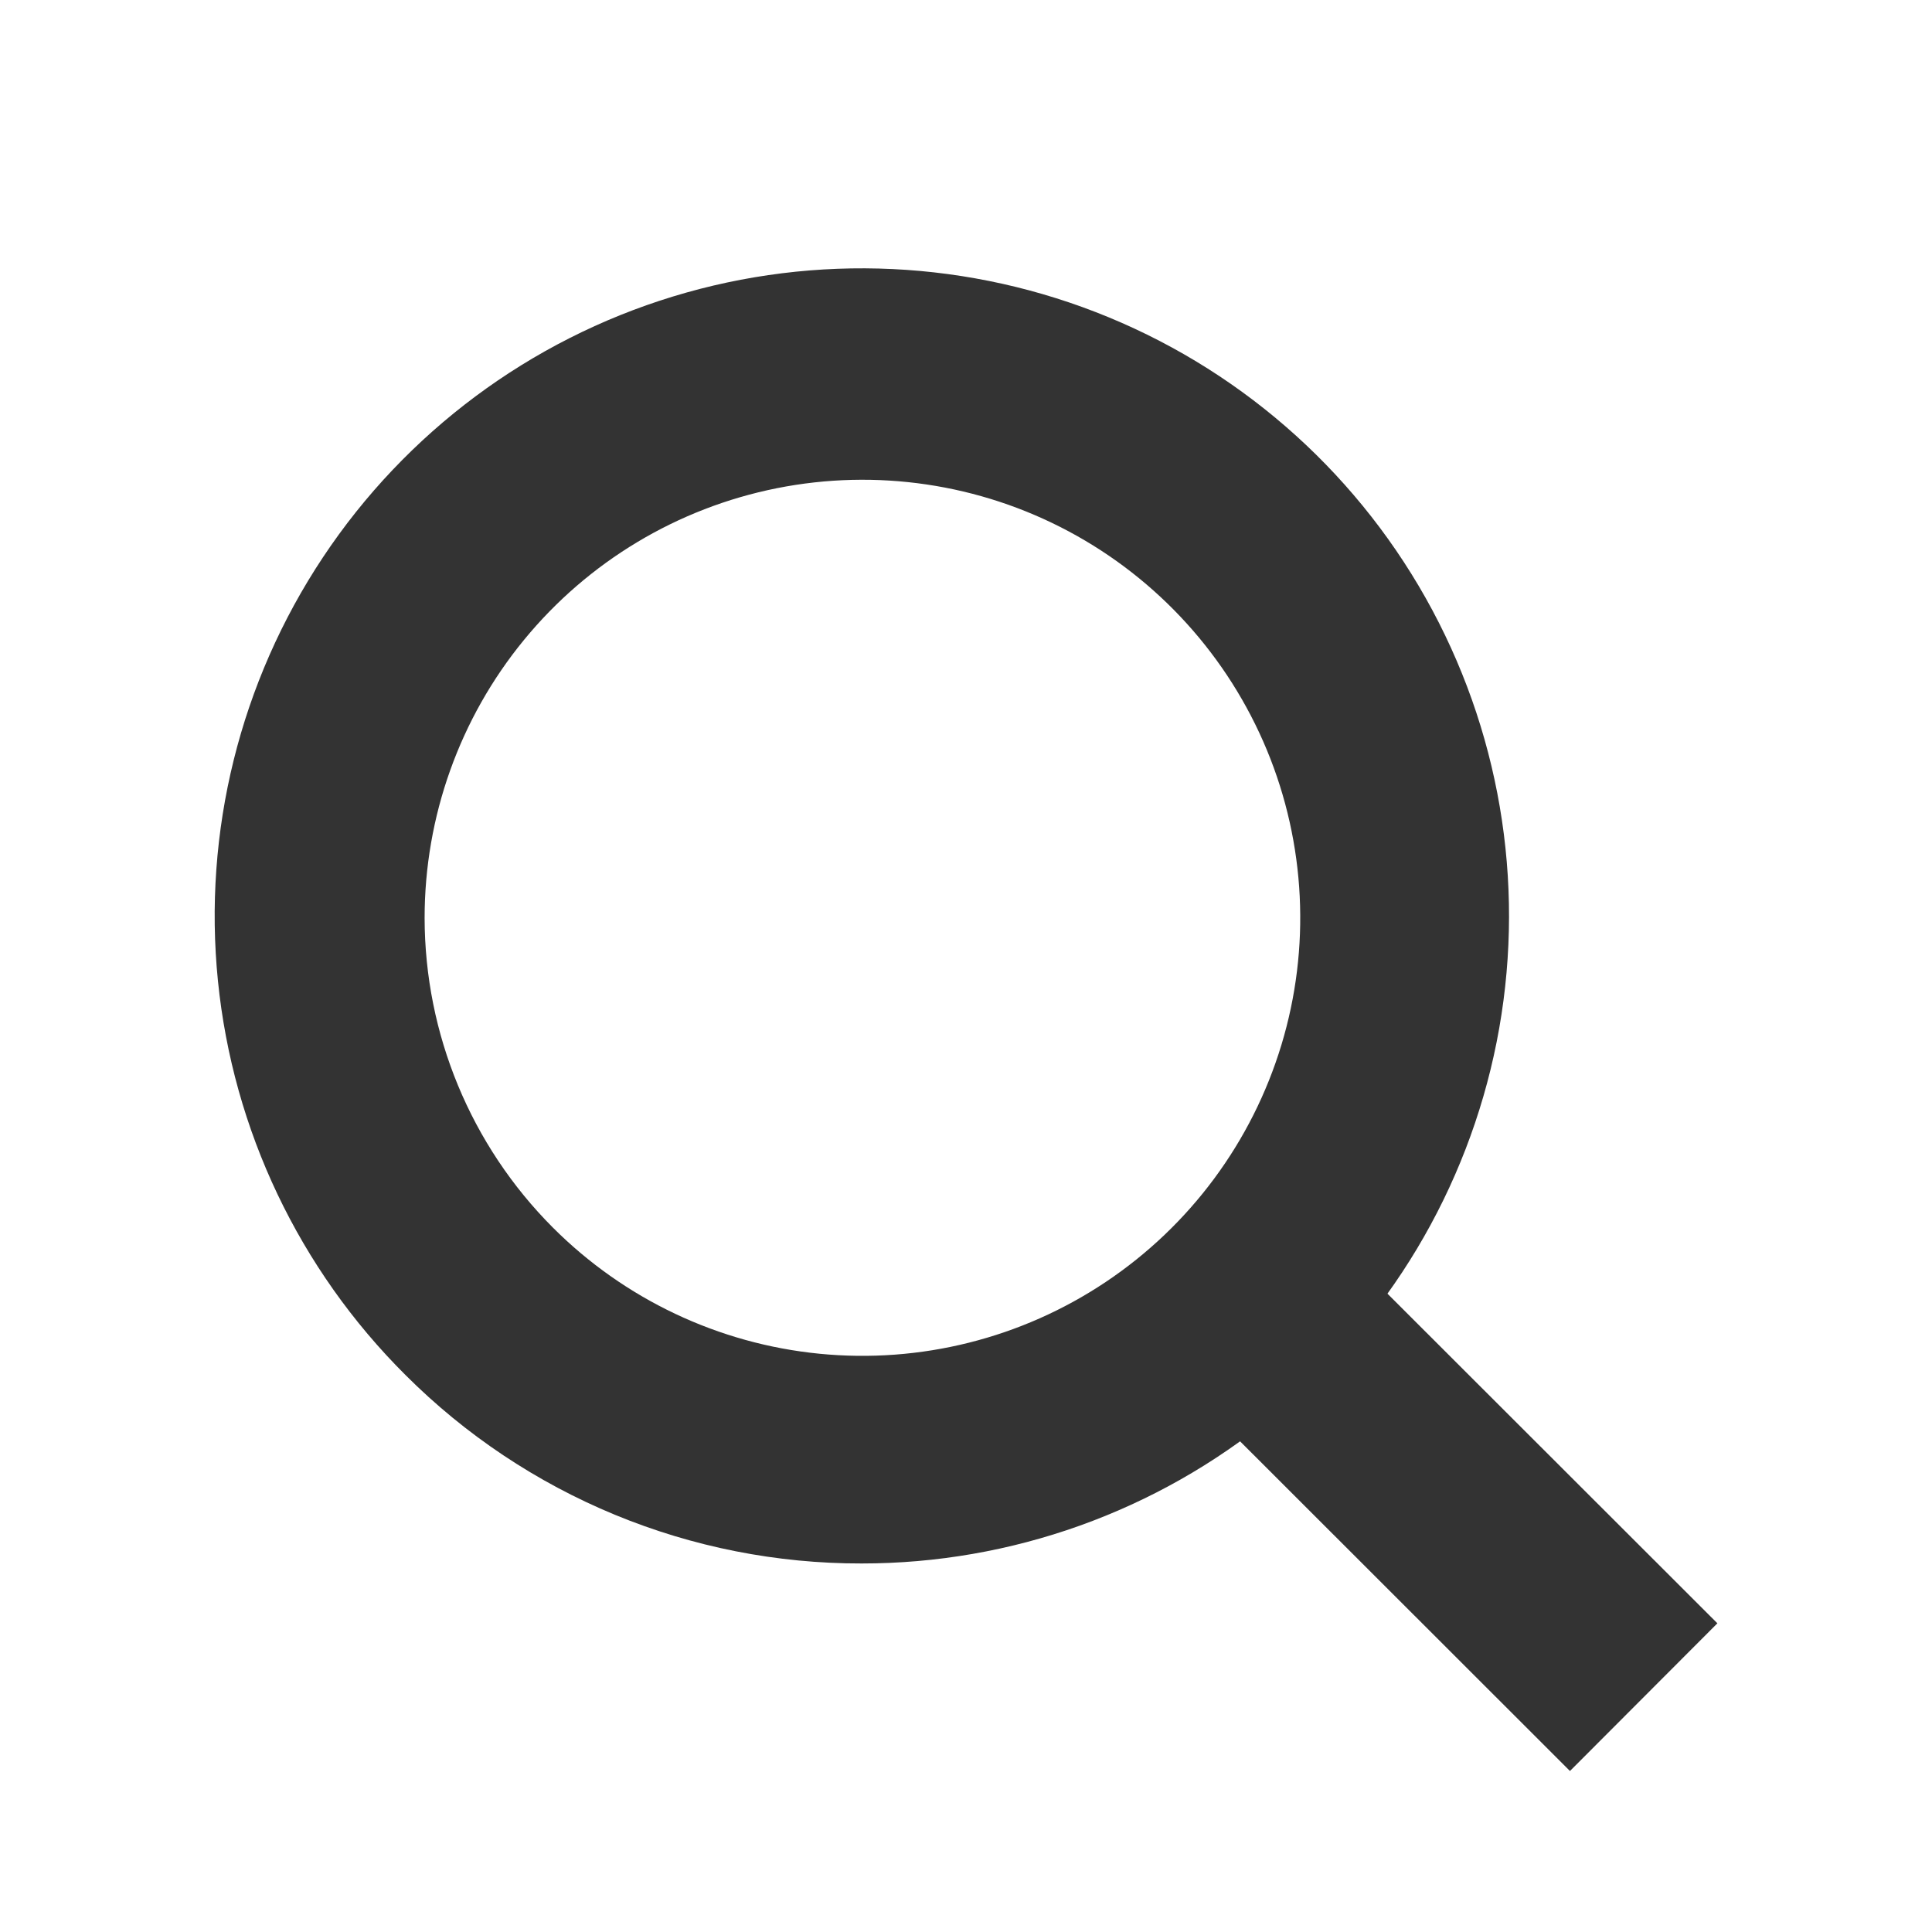 <svg width="36" height="36" viewBox="0 0 36 36" fill="none" xmlns="http://www.w3.org/2000/svg">
<path d="M16.055 29.133C14.477 29.136 12.914 28.827 11.456 28.225C9.997 27.622 8.672 26.738 7.556 25.622C5.576 23.652 4.341 21.057 4.061 18.278C3.781 15.498 4.473 12.708 6.019 10.383C7.565 8.057 9.87 6.34 12.54 5.525C15.21 4.71 18.08 4.847 20.661 5.913C23.241 6.979 25.372 8.907 26.69 11.37C28.008 13.832 28.431 16.675 27.888 19.415C27.344 22.155 25.868 24.621 23.71 26.393C21.552 28.166 18.847 29.134 16.055 29.133ZM10.301 22.873C11.635 24.209 13.391 25.04 15.27 25.225C17.148 25.41 19.033 24.938 20.602 23.889C22.172 22.84 23.329 21.278 23.877 19.471C24.425 17.664 24.329 15.722 23.607 13.977C22.884 12.232 21.579 10.792 19.915 9.902C18.25 9.012 16.328 8.728 14.476 9.097C12.625 9.466 10.959 10.465 9.762 11.926C8.565 13.386 7.912 15.217 7.912 17.105C7.915 19.268 8.773 21.342 10.301 22.873Z" fill="#333333"/>
<path d="M24.226 22.48L21.48 25.231L29.254 33L32.001 30.248L24.226 22.48Z" fill="#333333"/>
</svg>
